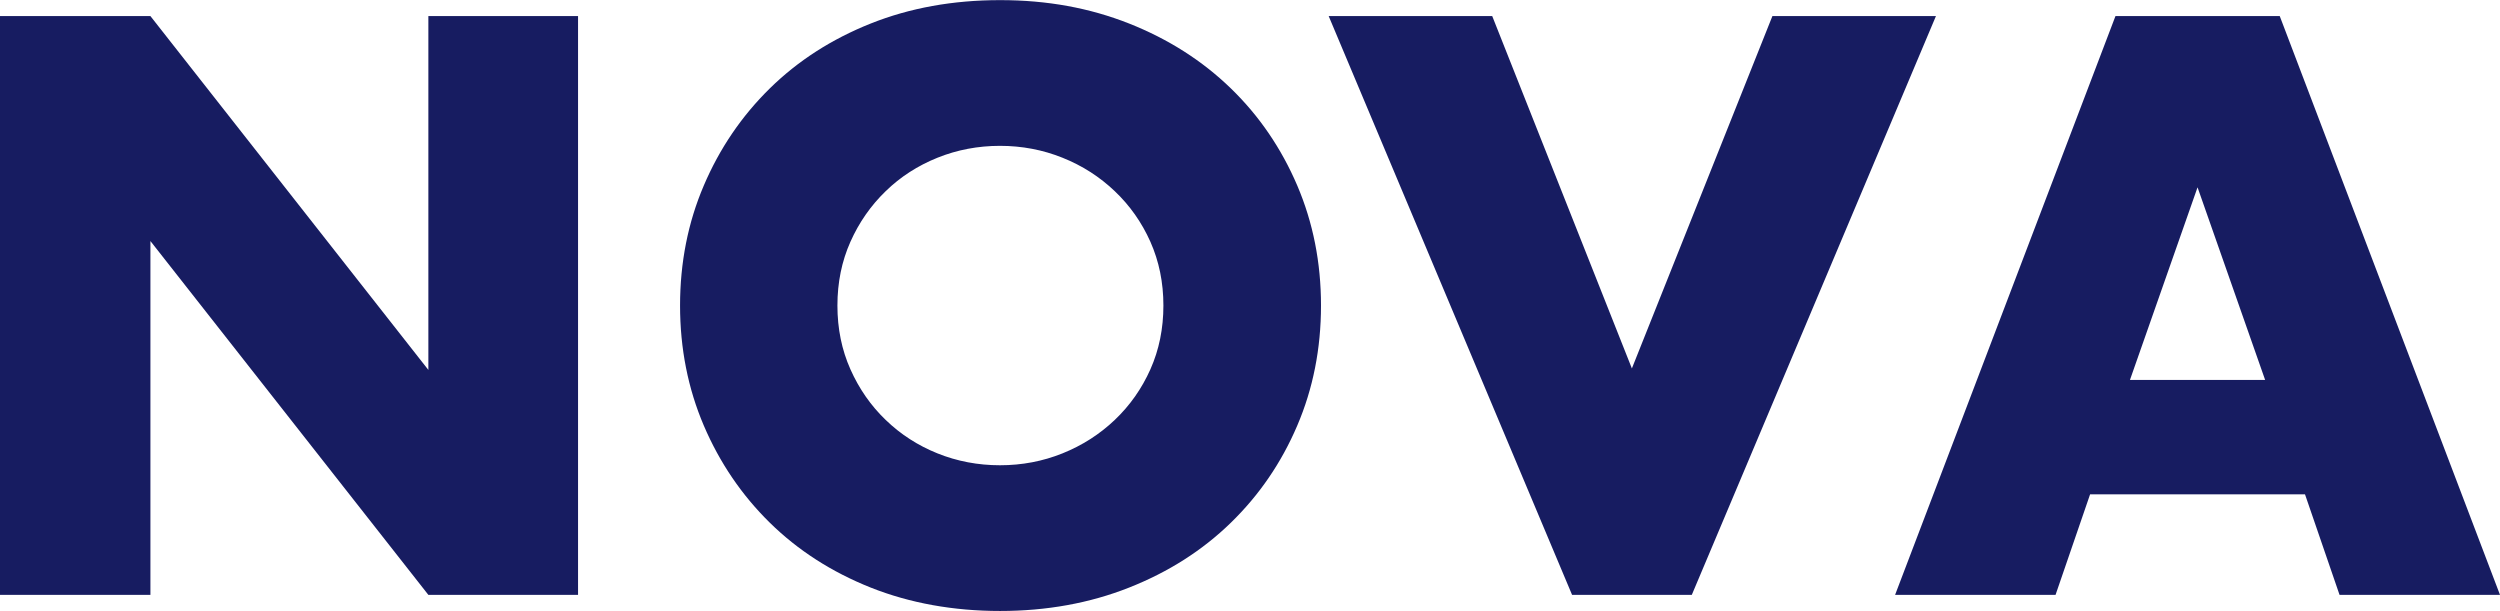 <?xml version="1.0" encoding="UTF-8"?><svg id="_レイヤー_2" xmlns="http://www.w3.org/2000/svg" viewBox="0 0 201.93 49.35"><defs><style>.cls-1{fill:#171c61;}</style></defs><g id="text"><g><path class="cls-1" d="M0,48.05V1.3H12.15l22.45,28.58V1.3h12.09V48.05h-12.09L12.15,19.47v28.58H0Z"/><path class="cls-1" d="M54.93,24.68c0-3.47,.64-6.71,1.92-9.7,1.28-3,3.06-5.61,5.33-7.84,2.27-2.23,4.99-3.98,8.15-5.24,3.16-1.26,6.64-1.89,10.45-1.89s7.23,.63,10.42,1.89c3.18,1.26,5.92,3.01,8.22,5.24s4.08,4.85,5.36,7.84c1.28,3,1.92,6.23,1.92,9.7s-.64,6.71-1.92,9.7c-1.28,3-3.07,5.61-5.36,7.84s-5.03,3.98-8.22,5.24c-3.18,1.26-6.66,1.89-10.42,1.89s-7.28-.63-10.45-1.89c-3.16-1.26-5.88-3.01-8.15-5.24-2.27-2.23-4.05-4.85-5.33-7.84-1.28-3-1.92-6.23-1.92-9.7Zm12.71,0c0,1.86,.35,3.58,1.05,5.15,.7,1.57,1.65,2.94,2.85,4.09,1.2,1.16,2.59,2.06,4.18,2.7,1.59,.64,3.28,.96,5.05,.96s3.46-.32,5.05-.96c1.59-.64,3-1.54,4.22-2.7,1.22-1.16,2.18-2.52,2.88-4.09,.7-1.57,1.05-3.29,1.05-5.15s-.35-3.57-1.05-5.15c-.7-1.57-1.66-2.93-2.88-4.09-1.22-1.16-2.62-2.06-4.22-2.7-1.59-.64-3.28-.96-5.05-.96s-3.46,.32-5.05,.96c-1.59,.64-2.99,1.54-4.18,2.7-1.2,1.16-2.15,2.52-2.85,4.09-.7,1.57-1.05,3.29-1.05,5.15Z"/><path class="cls-1" d="M120.53,1.3l11.28,28.46L143.16,1.3h13.21l-19.72,46.75h-9.67L107.32,1.3h13.21Z"/><path class="cls-1" d="M186.18,39.93h-17.36l-2.79,8.12h-12.96L170.87,1.3h13.27l17.79,46.75h-12.96l-2.79-8.12Zm-3.22-9.24l-5.46-15.56-5.46,15.56h10.91Z"/></g></g></svg>